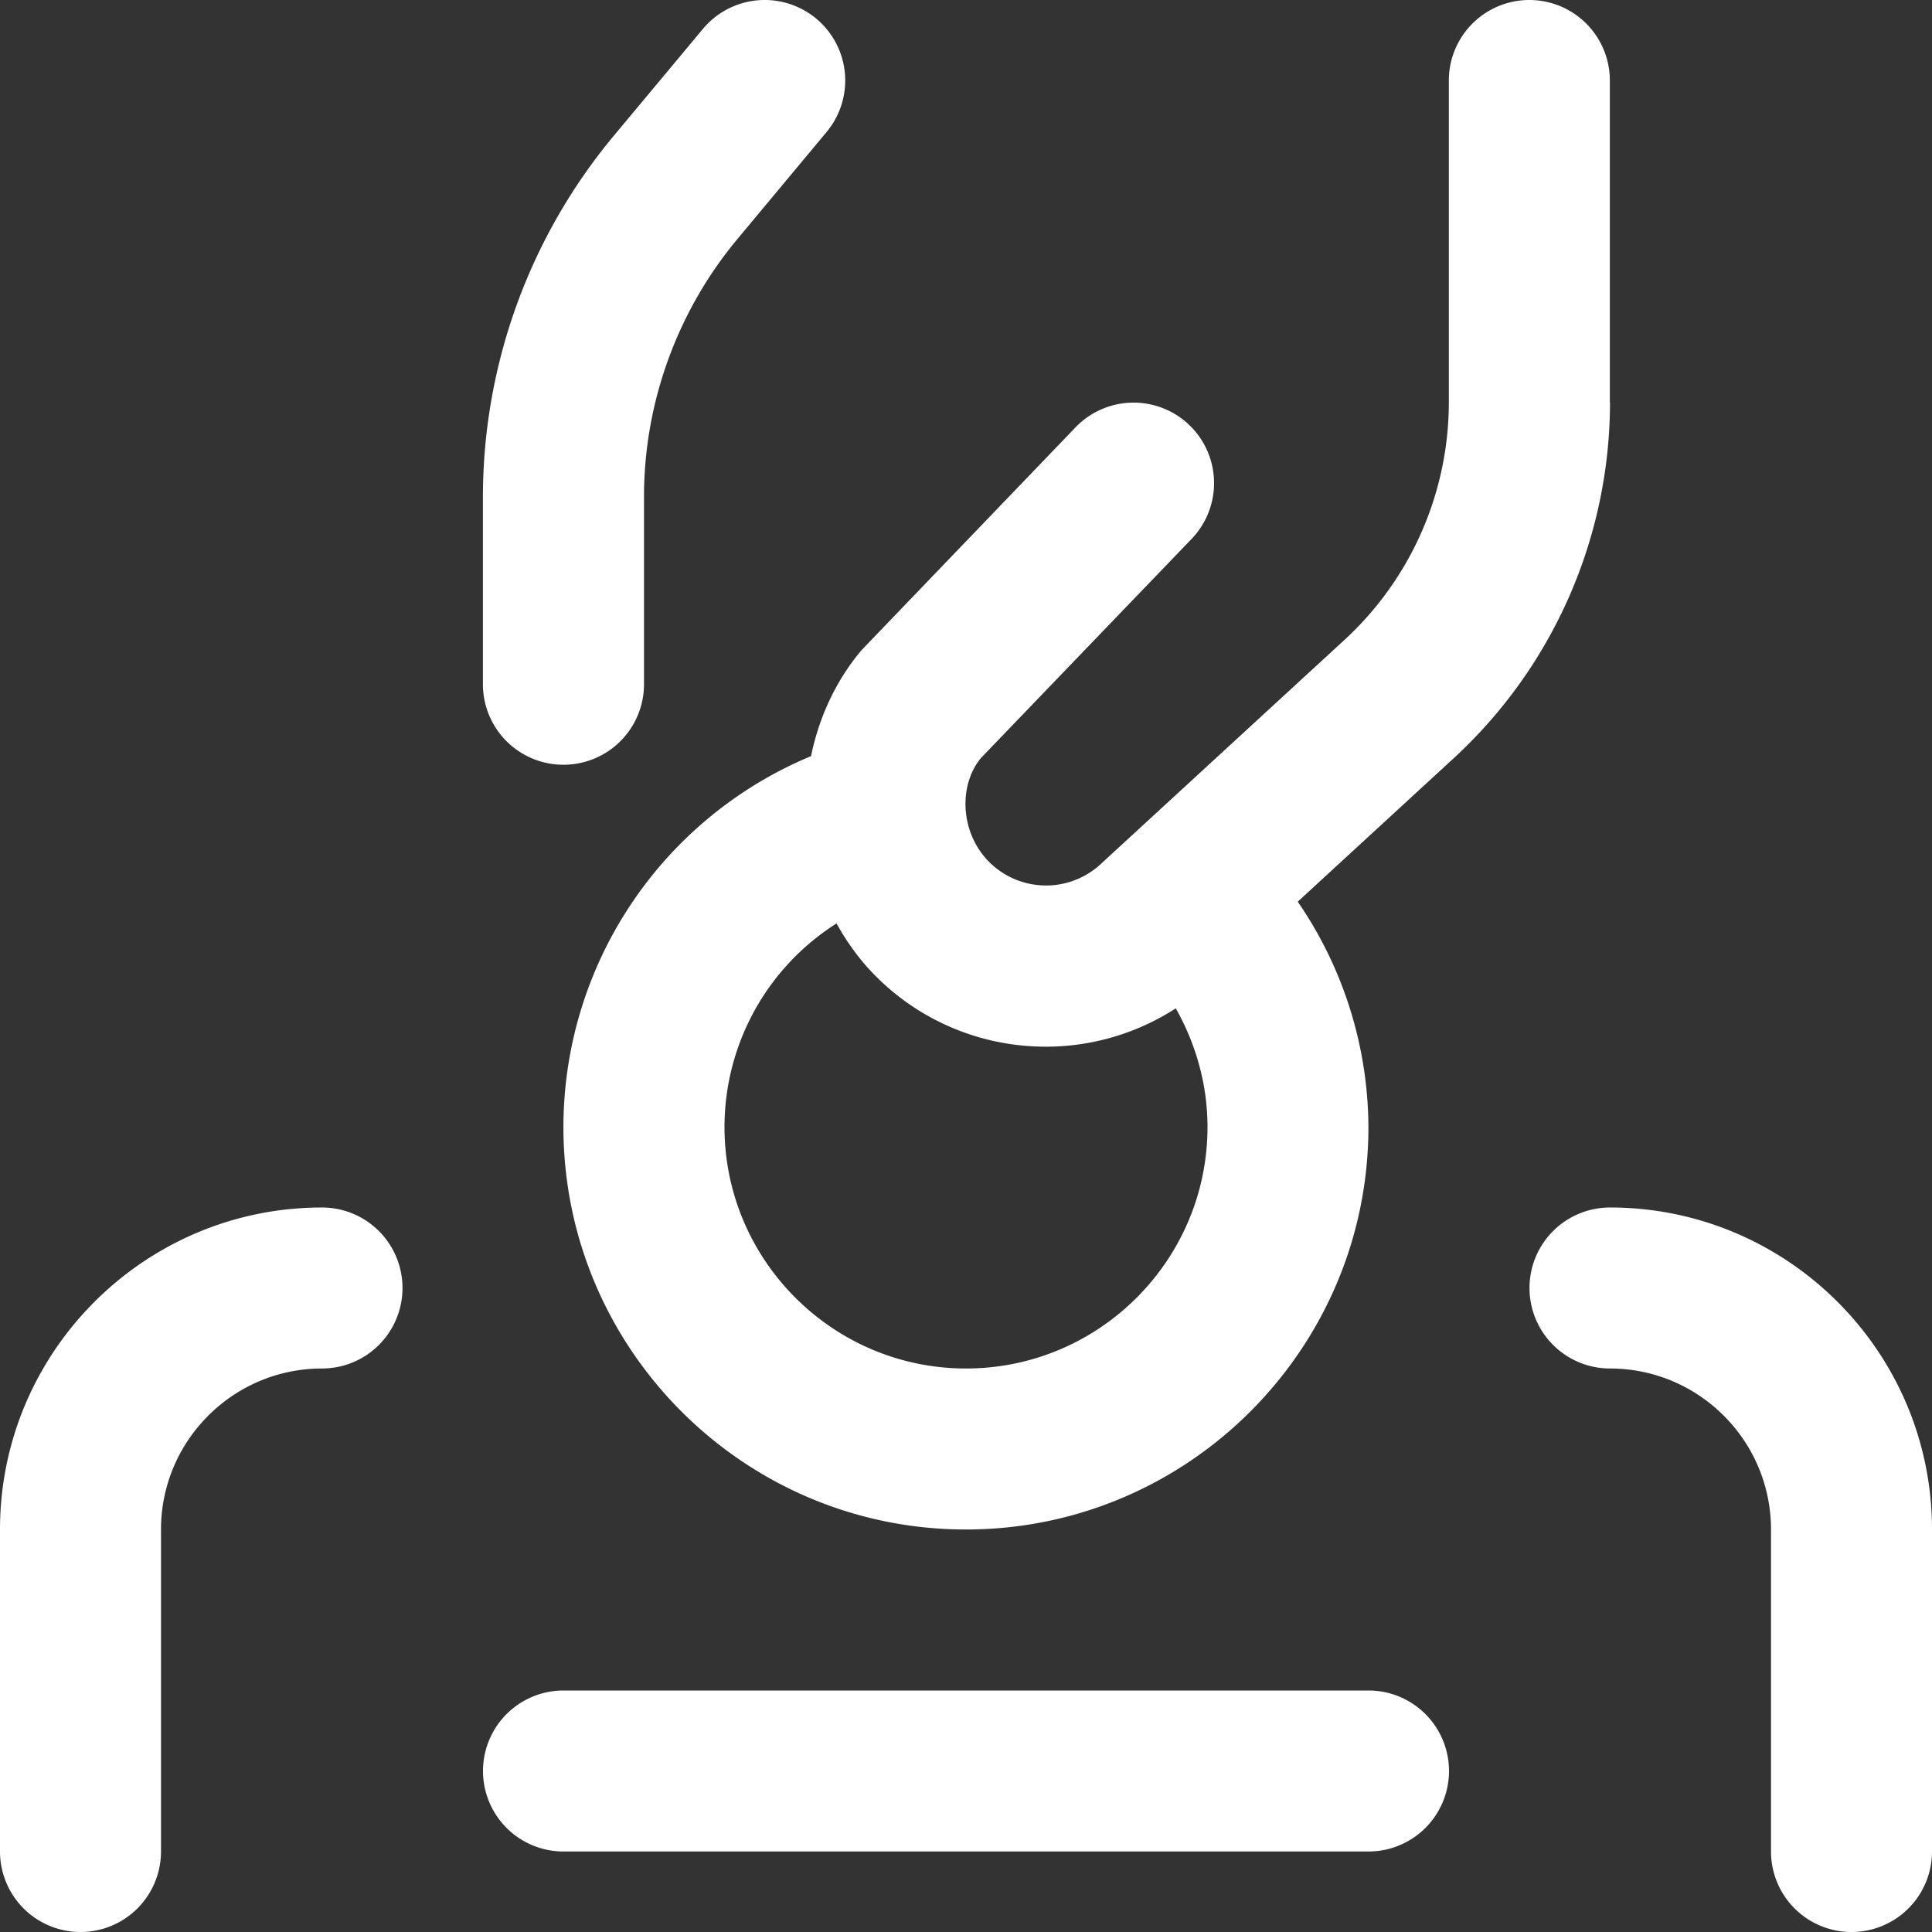 <?xml version="1.0" encoding="UTF-8"?>
<svg xmlns="http://www.w3.org/2000/svg" xmlns:xlink="http://www.w3.org/1999/xlink" version="1.1" width="512" height="512" x="0" y="0" viewBox="0 0 24 24" style="enable-background:new 0 0 512 512" xml:space="preserve" class=""><rect x="0" y="0" width="24" height="24" fill="#333333" stroke="none"/> <g> <path d="M5 16a1 1 0 0 1-1 1c-1.103 0-2 .897-2 2v4a1 1 0 1 1-2 0v-4c0-2.206 1.794-4 4-4a1 1 0 0 1 1 1zm15-1a1 1 0 1 0 0 2c1.103 0 2 .897 2 2v4a1 1 0 1 0 2 0v-4c0-2.206-1.794-4-4-4zm-3 6H7a1 1 0 1 0 0 2h10a1 1 0 1 0 0-2zm3-16a6.016 6.016 0 0 1-1.937 4.415l-1.942 1.786A4.98 4.98 0 0 1 16.999 14c0 2.757-2.243 5-5 5s-5-2.243-5-5a4.994 4.994 0 0 1 3.076-4.607c.097-.472.3-.926.625-1.314l2.661-2.771a1 1 0 0 1 1.441 1.387l-2.616 2.721c-.271.327-.262.888.066 1.254a1 1 0 0 0 1.406.078l3.049-2.804A4.014 4.014 0 0 0 17.998 5V1a1 1 0 1 1 2 0v4zm-5 9c0-.521-.141-1.026-.394-1.474a2.974 2.974 0 0 1-1.774.472 2.973 2.973 0 0 1-2.067-.993 2.964 2.964 0 0 1-.373-.534A2.996 2.996 0 0 0 9 14c0 1.654 1.346 3 3 3s3-1.346 3-3zM7 9.5a1 1 0 0 0 1-1V6.172c0-1.167.412-2.304 1.159-3.201l1.109-1.331A1 1 0 1 0 8.731.36l-1.11 1.331a7.017 7.017 0 0 0-1.622 4.481V8.5a1 1 0 0 0 1 1z" fill="#ffffff" opacity="1" data-original="#000000"></path> </g> </svg>
